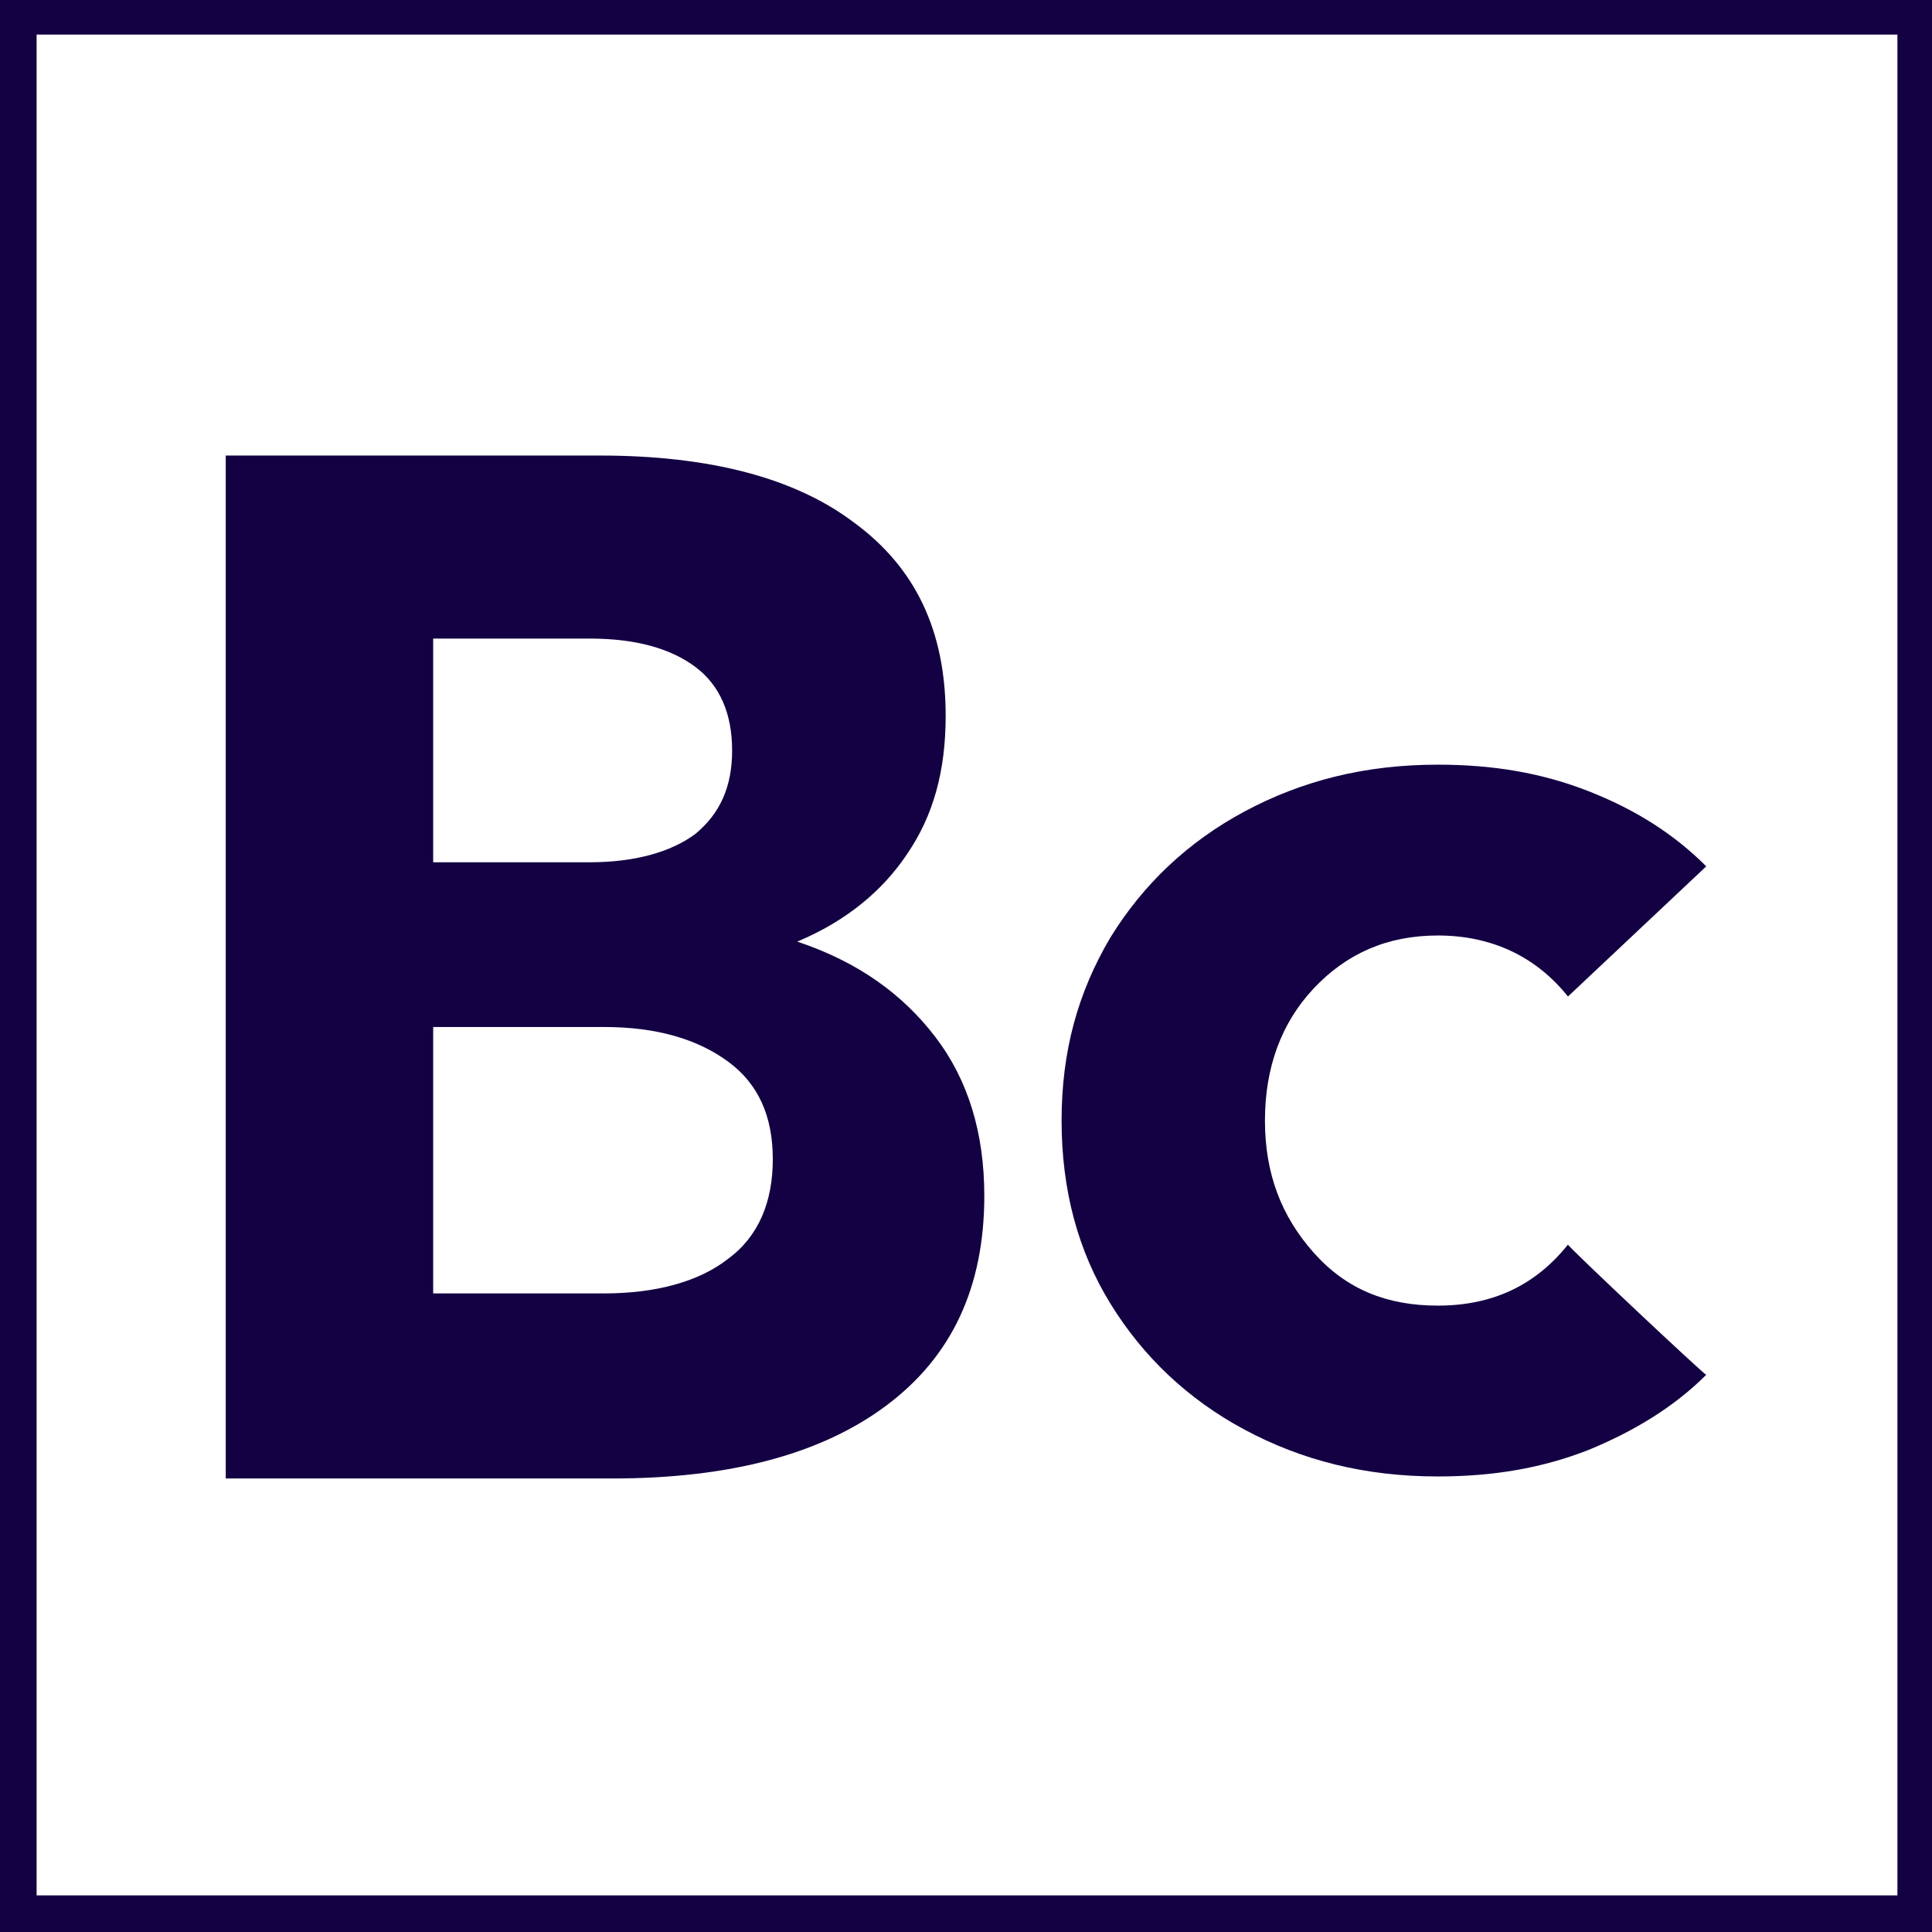 <svg xmlns="http://www.w3.org/2000/svg" version="1.1" xmlns:xlink="http://www.w3.org/1999/xlink" xmlns:svgjs="http://svgjs.com/svgjs" width="95" height="95"><svg version="1.1" id="SvgjsSvg1000" xmlns="http://www.w3.org/2000/svg" xmlns:xlink="http://www.w3.org/1999/xlink" x="0px" y="0px" viewBox="0 0 95 95" style="enable-background:new 0 0 95 95;" xml:space="preserve">
<style type="text/css">
	.st0{fill:#130143;}
</style>
<path class="st0" d="M11.1,72.6V22.4h18.4c5.4,0,9.6,1.1,12.5,3.3c3,2.2,4.5,5.3,4.5,9.5c0,2.7-0.6,4.9-1.9,6.8
	c-1.2,1.8-3,3.3-5.4,4.3c3,1,5.2,2.6,6.8,4.7c1.6,2.1,2.4,4.7,2.4,7.8c0,4.5-1.6,7.9-4.8,10.3c-3.2,2.4-7.7,3.6-13.5,3.6H11.1z
	 M29,31.4h-7.7v11H29c2.2,0,4-0.5,5.2-1.4c1.2-1,1.8-2.3,1.8-4.1s-0.6-3.2-1.8-4.1C33,31.9,31.3,31.4,29,31.4L29,31.4z M21.3,63.6
	h8.4c2.6,0,4.7-0.6,6.1-1.7c1.5-1.1,2.2-2.8,2.2-4.9s-0.7-3.7-2.2-4.8c-1.5-1.1-3.5-1.7-6.1-1.7h-8.4C21.3,50.5,21.3,63.6,21.3,63.6
	z"></path>
<path class="st0" d="M83.9,67.6c-1.6,1.6-3.6,2.8-5.8,3.7c-2.3,0.9-4.7,1.3-7.4,1.3c-3.6,0-6.7-0.8-9.5-2.3s-5-3.6-6.6-6.2
	c-1.6-2.6-2.4-5.6-2.4-9s0.8-6.3,2.4-9c1.6-2.6,3.8-4.7,6.6-6.2c2.8-1.5,5.9-2.3,9.5-2.3c2.7,0,5.1,0.4,7.4,1.3
	c2.3,0.9,4.2,2.1,5.8,3.7l-6.8,6.4c-1.6-2-3.8-3-6.4-3c-2.5,0-4.5,0.9-6.1,2.6c-1.6,1.7-2.4,3.9-2.4,6.5s0.8,4.7,2.4,6.5
	s3.6,2.6,6.1,2.6c2.7,0,4.8-1,6.4-3C77.1,61.3,83.9,67.7,83.9,67.6z"></path>
<path class="st0" d="M95,95H0V0h95V95z M1.8,93.2h91.5V1.7H1.8V93.2L1.8,93.2z"></path>
</svg><style>@media (prefers-color-scheme: light) { :root { filter: none; } }
@media (prefers-color-scheme: dark) { :root { filter: contrast(0.385) brightness(4.5); } }
</style></svg>